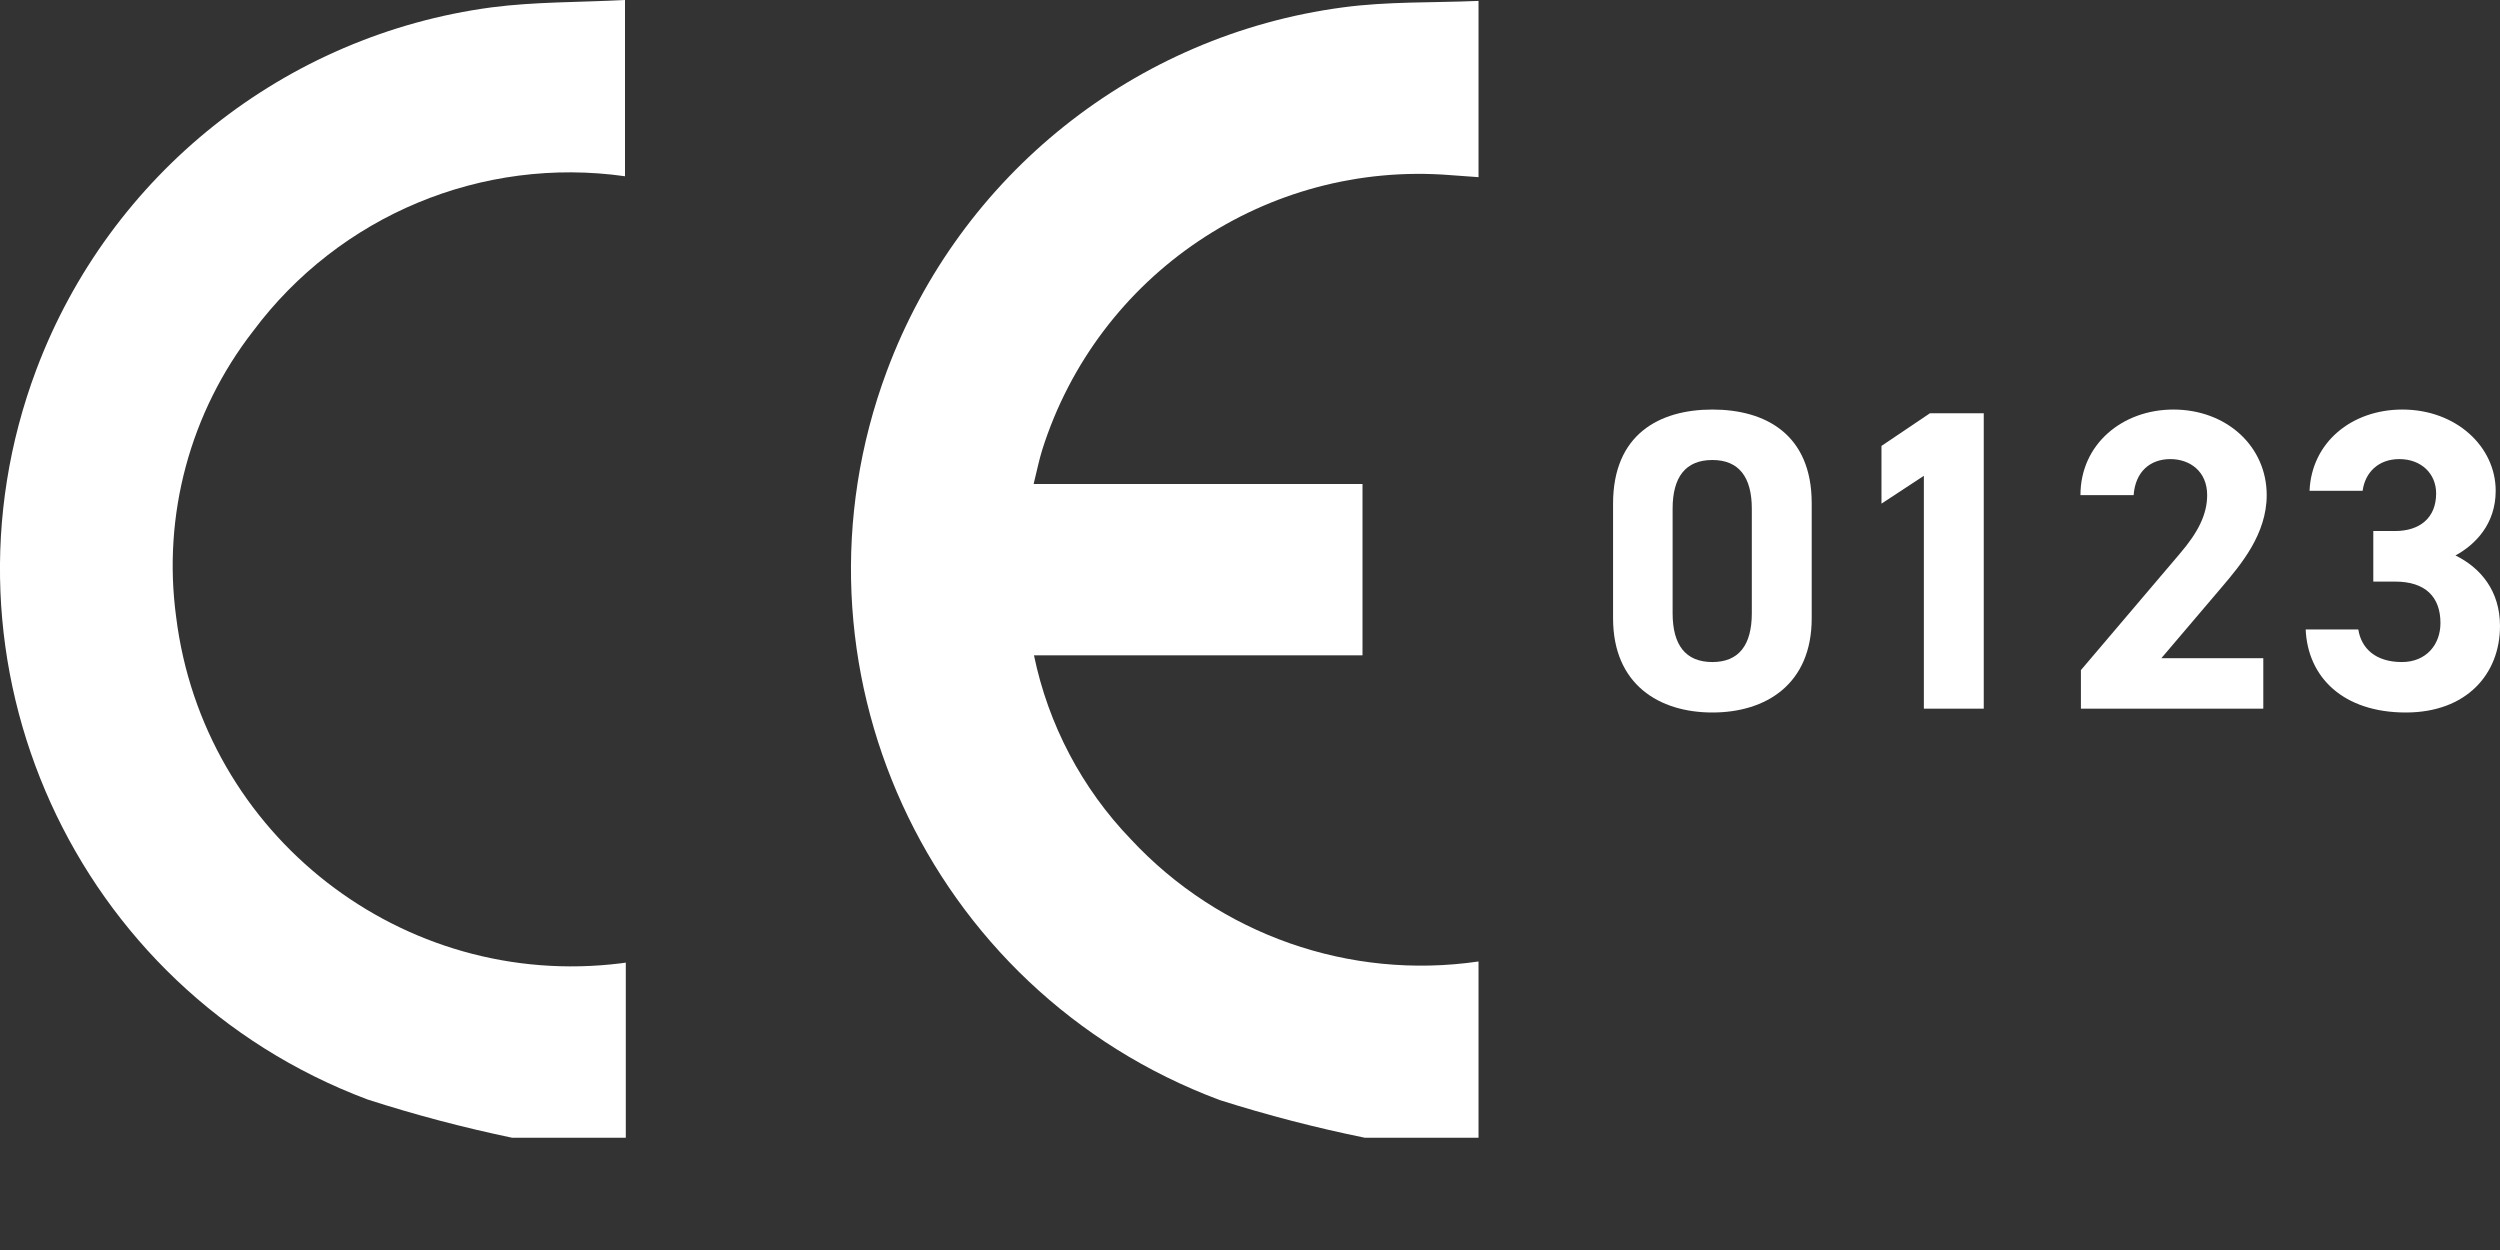 <svg xmlns="http://www.w3.org/2000/svg" width="22" height="11" viewBox="0 0 22 11" fill="none">
  <rect x="0" y="0" width="22" height="11" fill="#333333" stroke="none"/>
  <path d="M12.01 10.012C11.579 9.924 11.154 9.814 10.735 9.681C8.154 8.719 6.842 5.847 7.804 3.266C8.448 1.539 9.991 0.308 11.817 0.065C12.21 0.012 12.612 0.025 13.011 0.008V1.559C12.928 1.552 12.845 1.548 12.762 1.541C11.149 1.413 9.661 2.415 9.172 3.957C9.144 4.048 9.125 4.14 9.096 4.259H11.99V5.767H9.099C9.225 6.376 9.52 6.937 9.951 7.385C10.732 8.225 11.876 8.627 13.011 8.461V10.012H12.01Z" fill="white"/>
  <path d="M4.506 10.012C4.076 9.922 3.651 9.81 3.233 9.675C0.655 8.706 -0.649 5.83 0.32 3.252C0.967 1.534 2.505 0.309 4.324 0.065C4.707 0.015 5.098 0.021 5.5 0V1.551C4.242 1.373 2.988 1.895 2.228 2.913C1.673 3.627 1.429 4.533 1.55 5.429C1.789 7.352 3.542 8.716 5.464 8.477C5.479 8.475 5.493 8.473 5.507 8.471V10.012L4.506 10.012Z" fill="white"/>
  <path d="M15.943 4.428V5.441C15.943 6.025 15.536 6.27 15.069 6.27C14.602 6.27 14.195 6.025 14.195 5.441V4.432C14.195 3.822 14.602 3.604 15.069 3.604C15.536 3.604 15.943 3.822 15.943 4.428ZM15.416 4.477C15.416 4.199 15.303 4.048 15.069 4.048C14.832 4.048 14.719 4.199 14.719 4.477V5.396C14.719 5.675 14.832 5.826 15.069 5.826C15.303 5.826 15.416 5.675 15.416 5.396V4.477Z" fill="white"/>
  <path d="M17.457 3.637V6.236H16.93V4.187L16.557 4.432V3.924L16.983 3.637H17.457Z" fill="white"/>
  <path d="M19.917 5.792V6.236H18.312V5.897L19.182 4.873C19.344 4.684 19.423 4.526 19.423 4.357C19.423 4.146 19.269 4.04 19.099 4.04C18.922 4.04 18.791 4.15 18.776 4.357H18.308C18.308 3.909 18.677 3.604 19.126 3.604C19.593 3.604 19.947 3.927 19.947 4.357C19.947 4.7 19.721 4.967 19.555 5.163L19.02 5.792H19.917Z" fill="white"/>
  <path d="M20.885 5.118V4.673H21.077C21.291 4.673 21.438 4.56 21.438 4.342C21.438 4.168 21.307 4.04 21.114 4.04C20.93 4.04 20.813 4.157 20.791 4.319H20.324C20.342 3.894 20.693 3.604 21.141 3.604C21.615 3.604 21.962 3.931 21.962 4.319C21.962 4.613 21.781 4.794 21.608 4.888C21.83 4.997 22 5.2 22 5.509C22 5.931 21.706 6.27 21.171 6.27C20.621 6.27 20.308 5.961 20.29 5.539H20.753C20.779 5.705 20.904 5.826 21.137 5.826C21.348 5.826 21.476 5.675 21.476 5.483C21.476 5.253 21.344 5.118 21.077 5.118H20.885Z" fill="white"/>
</svg>